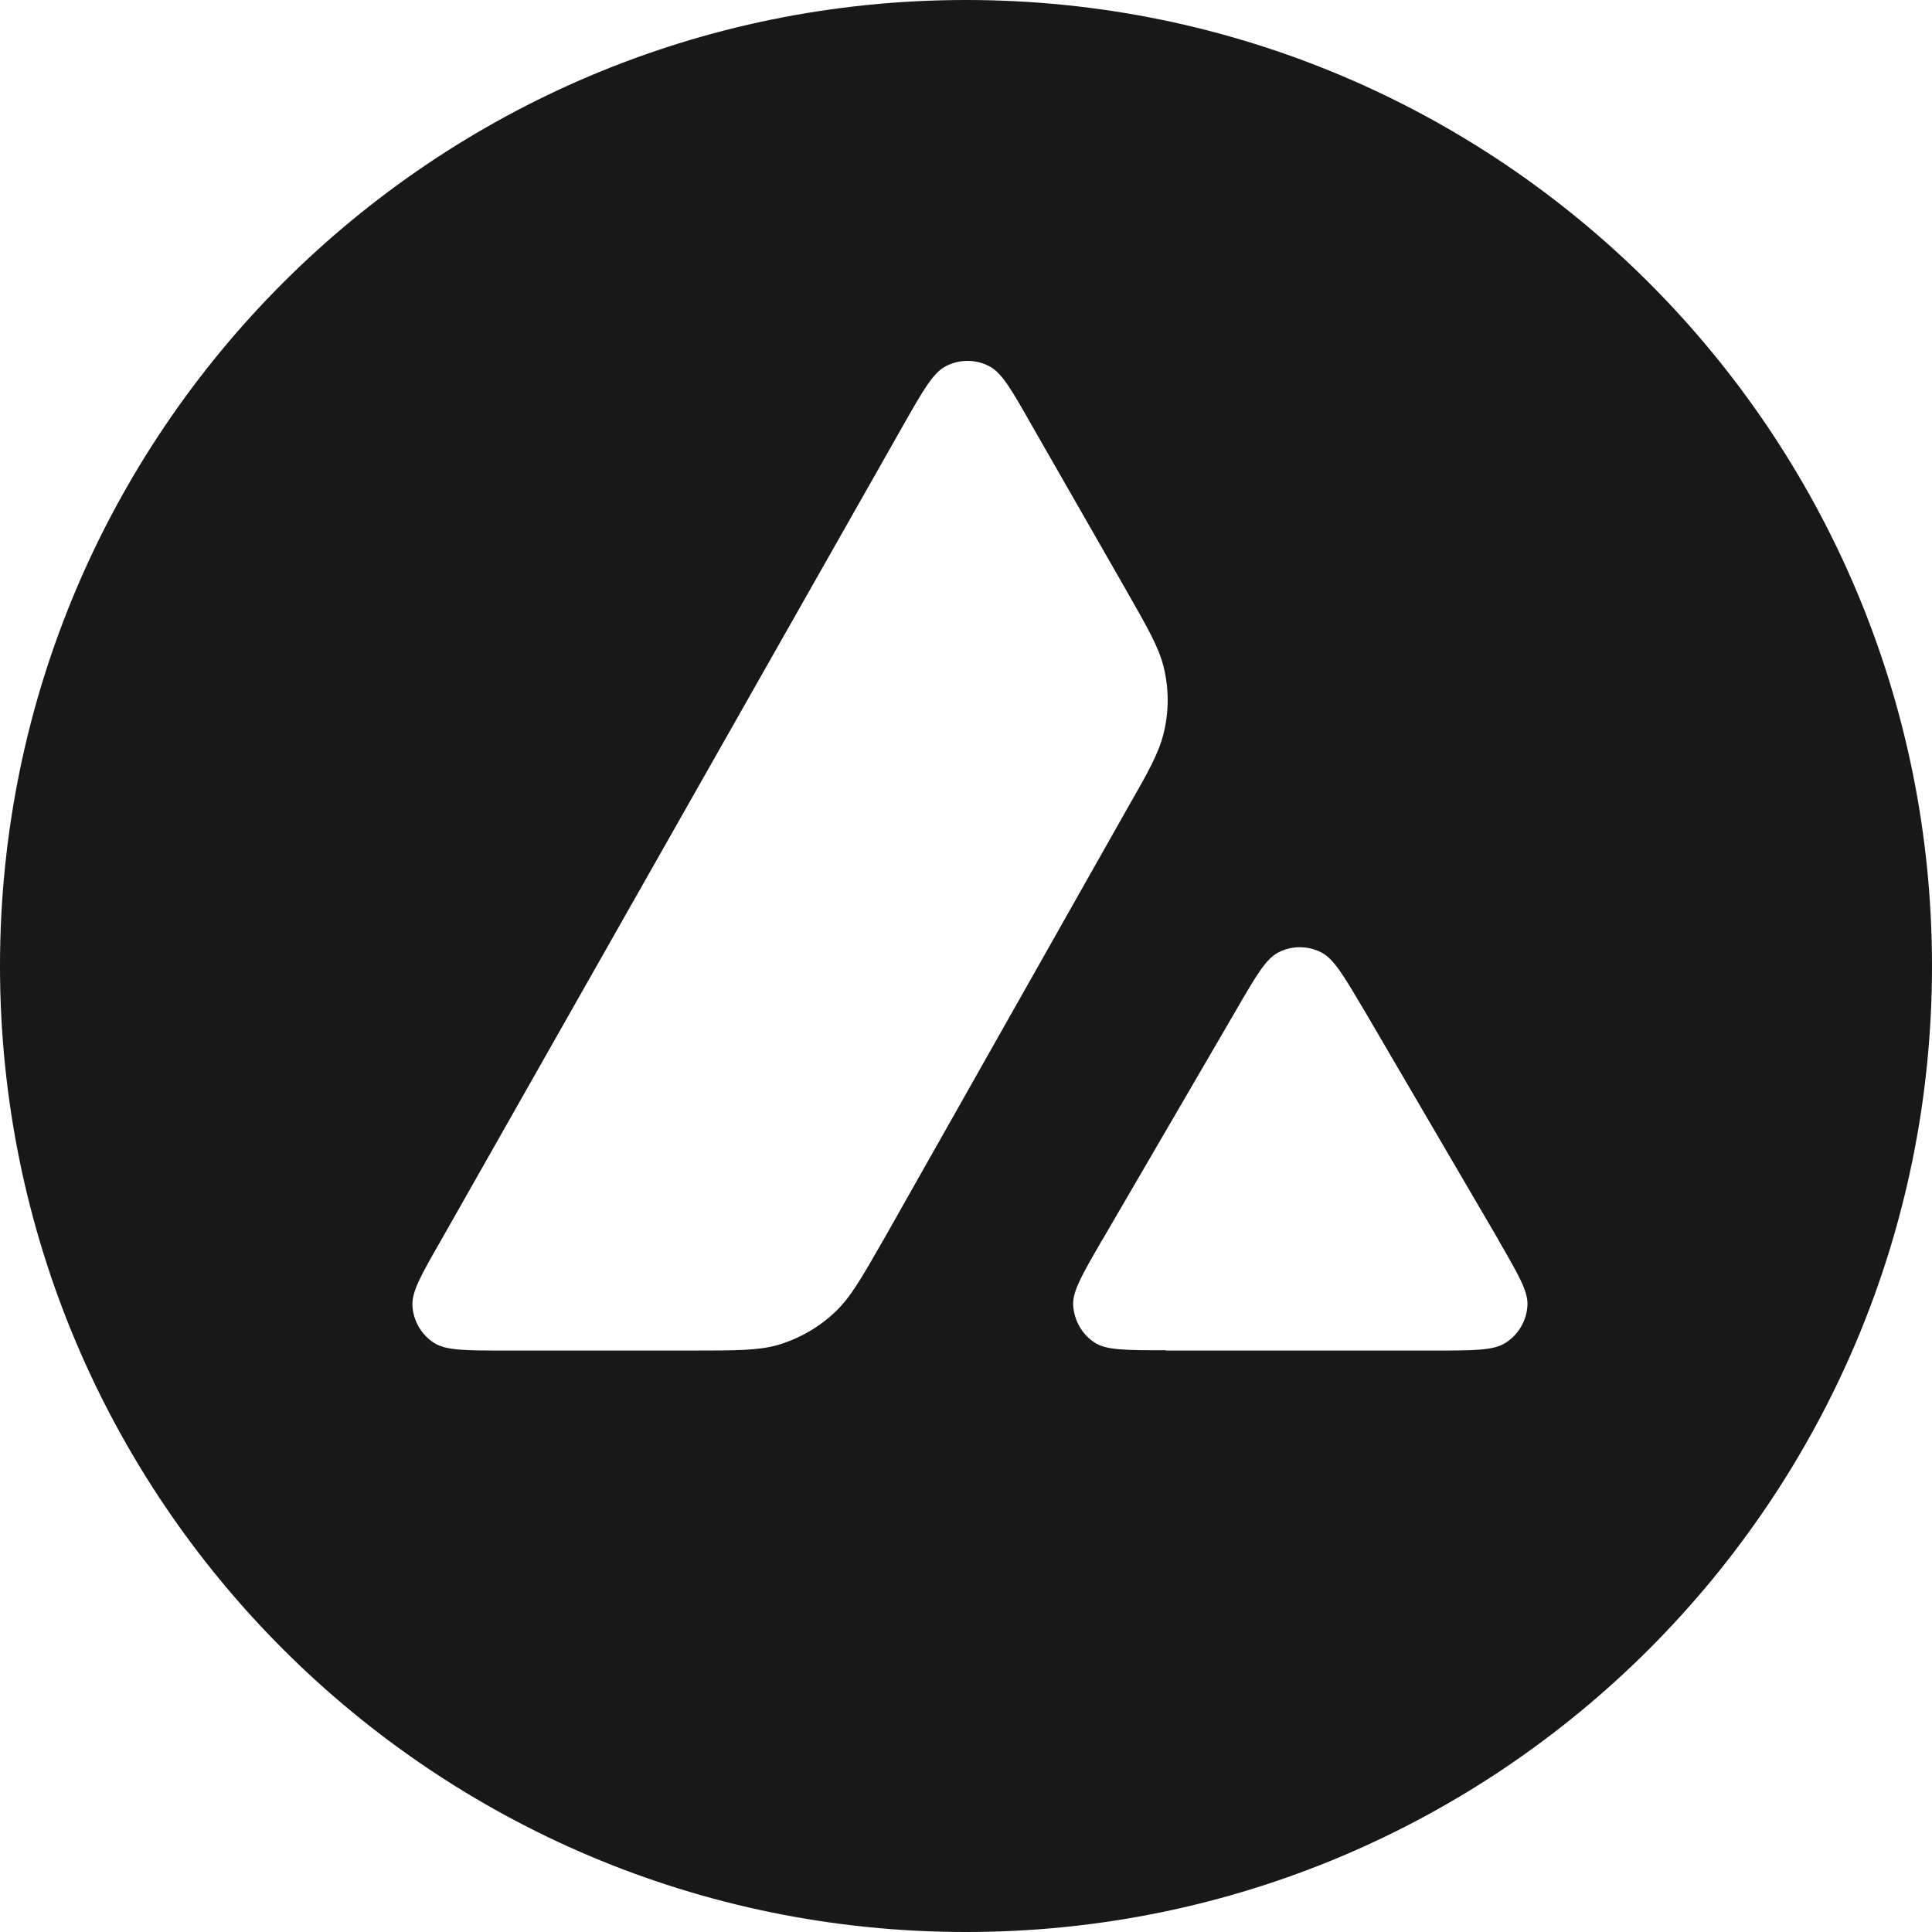 <svg width="28" height="28" viewBox="0 0 28 28" fill="none" xmlns="http://www.w3.org/2000/svg">
<path fill-rule="evenodd" clip-rule="evenodd" d="M28 14C28 21.733 21.733 28 14 28C6.267 28 0 21.733 0 14C0 6.267 6.267 0 14 0C21.733 0 28 6.267 28 14ZM10.033 19.573H7.316C6.745 19.573 6.464 19.573 6.29 19.462C6.104 19.342 5.99 19.142 5.977 18.922C5.967 18.718 6.107 18.471 6.391 17.977L13.098 6.15C13.382 5.649 13.529 5.396 13.71 5.306C13.906 5.205 14.14 5.205 14.334 5.306C14.518 5.399 14.661 5.649 14.945 6.15L16.324 8.558L16.331 8.571C16.638 9.109 16.795 9.382 16.865 9.669C16.942 9.983 16.942 10.314 16.865 10.624C16.795 10.915 16.641 11.189 16.327 11.736L12.805 17.967L12.795 17.983C12.484 18.527 12.327 18.801 12.11 19.008C11.873 19.235 11.586 19.399 11.275 19.492C10.988 19.573 10.671 19.573 10.03 19.573H10.033ZM16.895 19.573H20.788C21.362 19.573 21.653 19.573 21.823 19.459C22.01 19.339 22.127 19.135 22.137 18.915C22.147 18.718 22.01 18.481 21.74 18.013C21.73 17.997 21.72 17.98 21.713 17.963L19.763 14.628L19.74 14.591C19.466 14.127 19.326 13.893 19.149 13.803C18.952 13.703 18.721 13.703 18.527 13.803C18.347 13.896 18.204 14.14 17.92 14.631L15.977 17.967L15.97 17.977C15.686 18.467 15.543 18.715 15.553 18.915C15.566 19.135 15.68 19.339 15.866 19.459C16.033 19.569 16.324 19.569 16.898 19.569L16.895 19.573Z" fill="#181818"/>
</svg>
